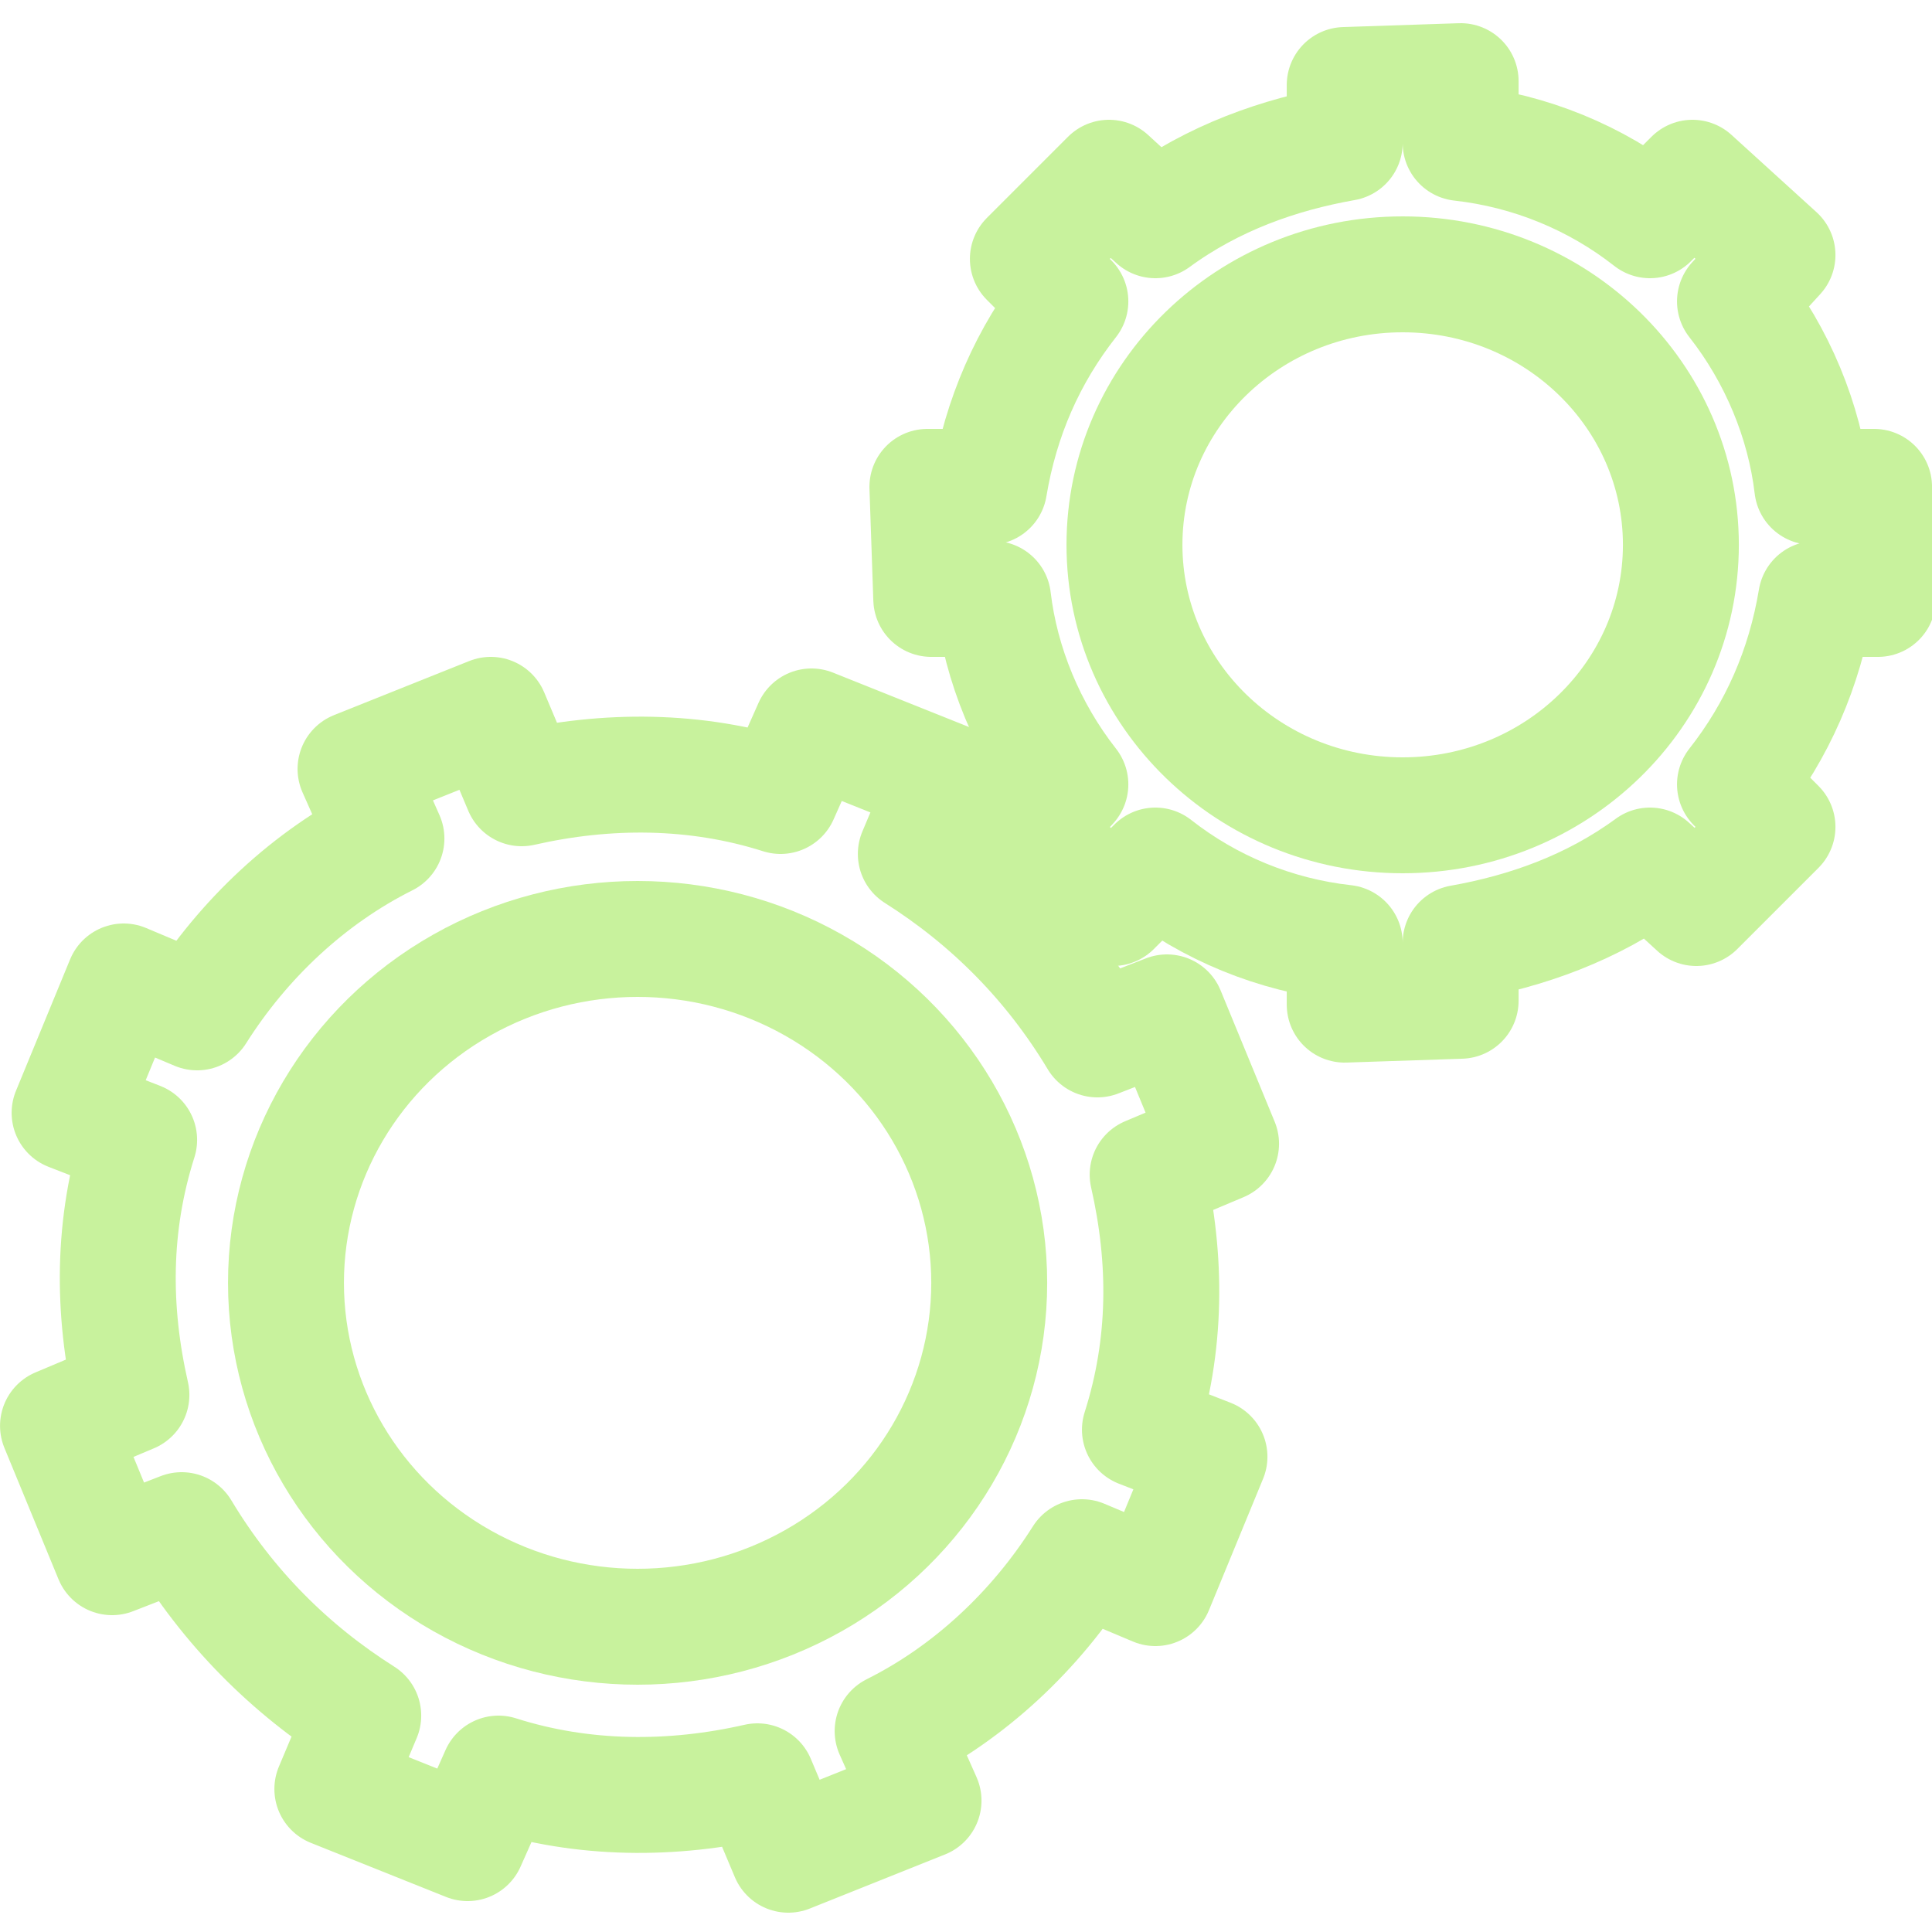 <?xml version="1.0" encoding="UTF-8"?> <!-- Generator: Adobe Illustrator 21.0.0, SVG Export Plug-In . SVG Version: 6.00 Build 0) --> <svg xmlns="http://www.w3.org/2000/svg" xmlns:xlink="http://www.w3.org/1999/xlink" version="1.1" id="Calque_1" x="0px" y="0px" viewBox="0 0 50 50" style="enable-background:new 0 0 50 50;" xml:space="preserve"> <style type="text/css"> .st0{fill:none;stroke:#C8F29D;stroke-width:3;stroke-linejoin:round;} </style> <g id="Groupe_255" transform="translate(1068.401 2084)"> <path id="Tracé_372" class="st0" d="M-1059.2-2064.1l3.5-1.4l0.8,1.9c2.2-0.5,4.5-0.5,6.7,0.2l0.8-1.8l3.5,1.4l-0.8,1.9 c1.9,1.2,3.5,2.8,4.7,4.8l1.8-0.7l1.4,3.4l-1.9,0.8c0.5,2.2,0.5,4.4-0.2,6.6l1.8,0.7l-1.4,3.4l-1.9-0.8c-1.2,1.9-2.9,3.5-4.9,4.5 l0.8,1.8l-3.5,1.4l-0.8-1.9c-2.2,0.5-4.5,0.5-6.7-0.2l-0.8,1.8l-3.5-1.4l0.8-1.9c-1.9-1.2-3.5-2.8-4.7-4.8l-1.8,0.7l-1.4-3.4 l1.9-0.8c-0.5-2.2-0.5-4.4,0.2-6.6l-1.8-0.7l1.4-3.4l1.9,0.8c1.2-1.9,2.9-3.5,4.9-4.5L-1059.2-2064.1z"></path> <ellipse id="Ellipse_18" class="st0" cx="-1051.9" cy="-2050.8" rx="9.1" ry="8.9"></ellipse> <path id="Tracé_373" class="st0" d="M-1041.8-2077.3l2.1-2.1l1.2,1.1c1.5-1.1,3.2-1.7,4.9-2l0-1.5l3-0.1l0,1.6 c1.8,0.2,3.5,0.9,4.9,2l1.1-1.1l2.2,2l-1.1,1.2c1.1,1.4,1.8,3.1,2,4.8l1.6,0l0.1,2.9l-1.6,0c-0.3,1.8-1,3.4-2.1,4.8l1.1,1.1 l-2.1,2.1l-1.2-1.1c-1.5,1.1-3.2,1.7-4.9,2l0,1.5l-3,0.1l0-1.6c-1.8-0.2-3.5-0.9-4.9-2l-1.1,1.1l-2.2-2l1.1-1.2 c-1.1-1.4-1.8-3.1-2-4.8l-1.6,0l-0.1-2.9l1.6,0c0.3-1.8,1-3.4,2.1-4.8L-1041.8-2077.3z"></path> <ellipse id="Ellipse_19" class="st0" cx="-1032.1" cy="-2069.9" rx="7.2" ry="7"></ellipse> </g> </svg> 